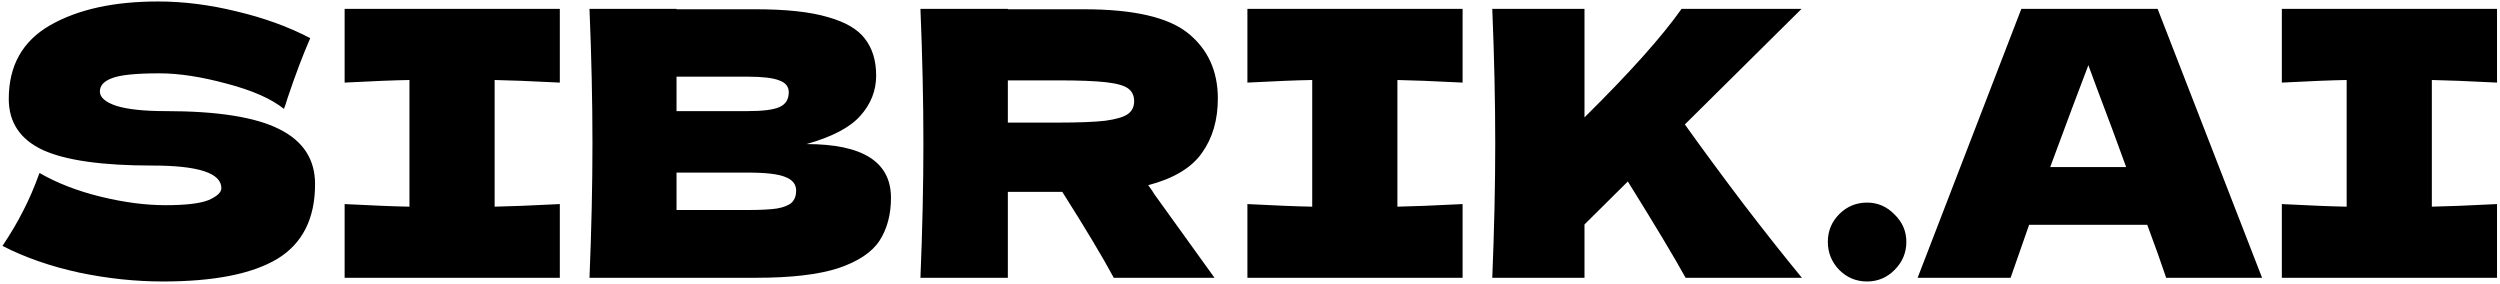 <svg width="405" height="46" viewBox="0 0 405 46" fill="none" xmlns="http://www.w3.org/2000/svg">
<path d="M0.4 39.84C1.76 37.8 2.88 35.9 3.76 34.14C4.68 32.38 5.56 30.34 6.4 28.02C9.24 29.66 12.54 30.94 16.3 31.86C20.06 32.78 23.56 33.24 26.8 33.24C30.12 33.24 32.46 32.96 33.82 32.4C35.18 31.8 35.86 31.16 35.86 30.48C35.86 28.04 32.14 26.82 24.7 26.82C16.54 26.82 10.62 25.98 6.94 24.3C3.26 22.58 1.42 19.82 1.42 16.02C1.42 10.62 3.66 6.64 8.14 4.08C12.62 1.52 18.44 0.24 25.6 0.24C29.76 0.24 34.02 0.78 38.38 1.86C42.78 2.9 46.74 4.34 50.26 6.18C49.1 8.82 47.88 12.04 46.6 15.84C46.36 16.64 46.16 17.24 46 17.64C43.96 16 40.88 14.64 36.76 13.56C32.64 12.44 29 11.88 25.84 11.88C22.04 11.88 19.48 12.14 18.16 12.66C16.84 13.14 16.18 13.86 16.18 14.82C16.18 15.78 17.08 16.56 18.88 17.16C20.72 17.72 23.36 18 26.8 18C35.28 18 41.44 18.98 45.28 20.94C49.12 22.86 51.04 25.82 51.04 29.82C51.04 35.42 49 39.46 44.92 41.94C40.84 44.38 34.66 45.6 26.38 45.6C21.94 45.6 17.42 45.12 12.82 44.16C8.22 43.16 4.08 41.72 0.4 39.84ZM90.69 13.38C85.93 13.14 82.41 13 80.13 12.96V33.48C82.45 33.44 85.97 33.3 90.69 33.06V45H55.83V33.06C60.43 33.3 63.93 33.44 66.33 33.48V12.96C63.93 13 60.43 13.14 55.83 13.38V1.44H90.69V13.38ZM130.658 23.34C139.778 23.34 144.338 26.24 144.338 32.04C144.338 34.76 143.718 37.08 142.478 39C141.238 40.88 139.018 42.36 135.818 43.44C132.618 44.48 128.178 45 122.498 45H95.498C95.818 37.24 95.978 29.98 95.978 23.22C95.978 16.46 95.818 9.2 95.498 1.44H109.598V1.5H122.378C127.338 1.5 131.238 1.92 134.078 2.76C136.958 3.56 138.978 4.74 140.138 6.3C141.338 7.86 141.938 9.84 141.938 12.24C141.938 14.68 141.078 16.86 139.358 18.78C137.678 20.66 134.778 22.18 130.658 23.34ZM109.598 12.42V18H121.118C123.598 18 125.318 17.78 126.278 17.34C127.278 16.9 127.778 16.1 127.778 14.94C127.778 14.02 127.258 13.38 126.218 13.02C125.218 12.62 123.518 12.42 121.118 12.42H109.598ZM121.118 34.02C123.198 34.02 124.778 33.94 125.858 33.78C126.978 33.58 127.778 33.26 128.258 32.82C128.738 32.34 128.978 31.7 128.978 30.9C128.978 29.86 128.398 29.12 127.238 28.68C126.118 28.2 124.078 27.96 121.118 27.96H109.598V34.02H121.118ZM197.291 15.96C197.291 19.44 196.431 22.38 194.711 24.78C193.031 27.18 190.131 28.92 186.011 30C186.491 30.64 186.831 31.14 187.031 31.5L196.751 45H180.431C178.671 41.72 175.891 37.08 172.091 31.08H163.271V45H149.111C149.431 37.24 149.591 29.98 149.591 23.22C149.591 16.46 149.431 9.2 149.111 1.44H163.271V1.5H175.571C183.651 1.5 189.291 2.8 192.491 5.4C195.691 8 197.291 11.52 197.291 15.96ZM163.271 13.02V19.86H171.371C174.771 19.86 177.331 19.76 179.051 19.56C180.811 19.32 182.031 18.96 182.711 18.48C183.391 18 183.731 17.3 183.731 16.38C183.731 15.5 183.411 14.82 182.771 14.34C182.131 13.86 180.931 13.52 179.171 13.32C177.411 13.12 174.811 13.02 171.371 13.02H163.271ZM236.94 13.38C232.18 13.14 228.66 13 226.38 12.96V33.48C228.7 33.44 232.22 33.3 236.94 33.06V45H202.08V33.06C206.68 33.3 210.18 33.44 212.58 33.48V12.96C210.18 13 206.68 13.14 202.08 13.38V1.44H236.94V13.38ZM273.068 45C271.188 41.6 268.068 36.4 263.708 29.4L256.688 36.36V45H241.748C242.068 37.24 242.228 29.98 242.228 23.22C242.228 16.46 242.068 9.2 241.748 1.44H256.688V19.02C264.048 11.74 269.288 5.88 272.408 1.44H291.848L272.948 20.16C275.748 24.08 278.888 28.34 282.368 32.94C285.888 37.54 289.068 41.56 291.908 45H273.068ZM302.469 45.6C300.709 45.6 299.209 44.98 297.969 43.74C296.729 42.46 296.109 40.94 296.109 39.18C296.109 37.42 296.729 35.92 297.969 34.68C299.209 33.44 300.709 32.82 302.469 32.82C304.189 32.82 305.669 33.46 306.909 34.74C308.189 35.98 308.829 37.46 308.829 39.18C308.829 40.94 308.189 42.46 306.909 43.74C305.669 44.98 304.189 45.6 302.469 45.6ZM350.916 45C350.156 42.72 349.136 39.86 347.856 36.42H328.716L325.716 45H310.656L327.456 1.44H349.536L366.456 45H350.916ZM344.436 27.06C342.916 22.86 341.356 18.66 339.756 14.46L338.316 10.56C336.916 14.2 334.856 19.7 332.136 27.06H344.436ZM404.518 13.38C399.758 13.14 396.238 13 393.958 12.96V33.48C396.278 33.44 399.798 33.3 404.518 33.06V45H369.658V33.06C374.258 33.3 377.758 33.44 380.158 33.48V12.96C377.758 13 374.258 13.14 369.658 13.38V1.44H404.518V13.38Z" fill="black"/>
</svg>
